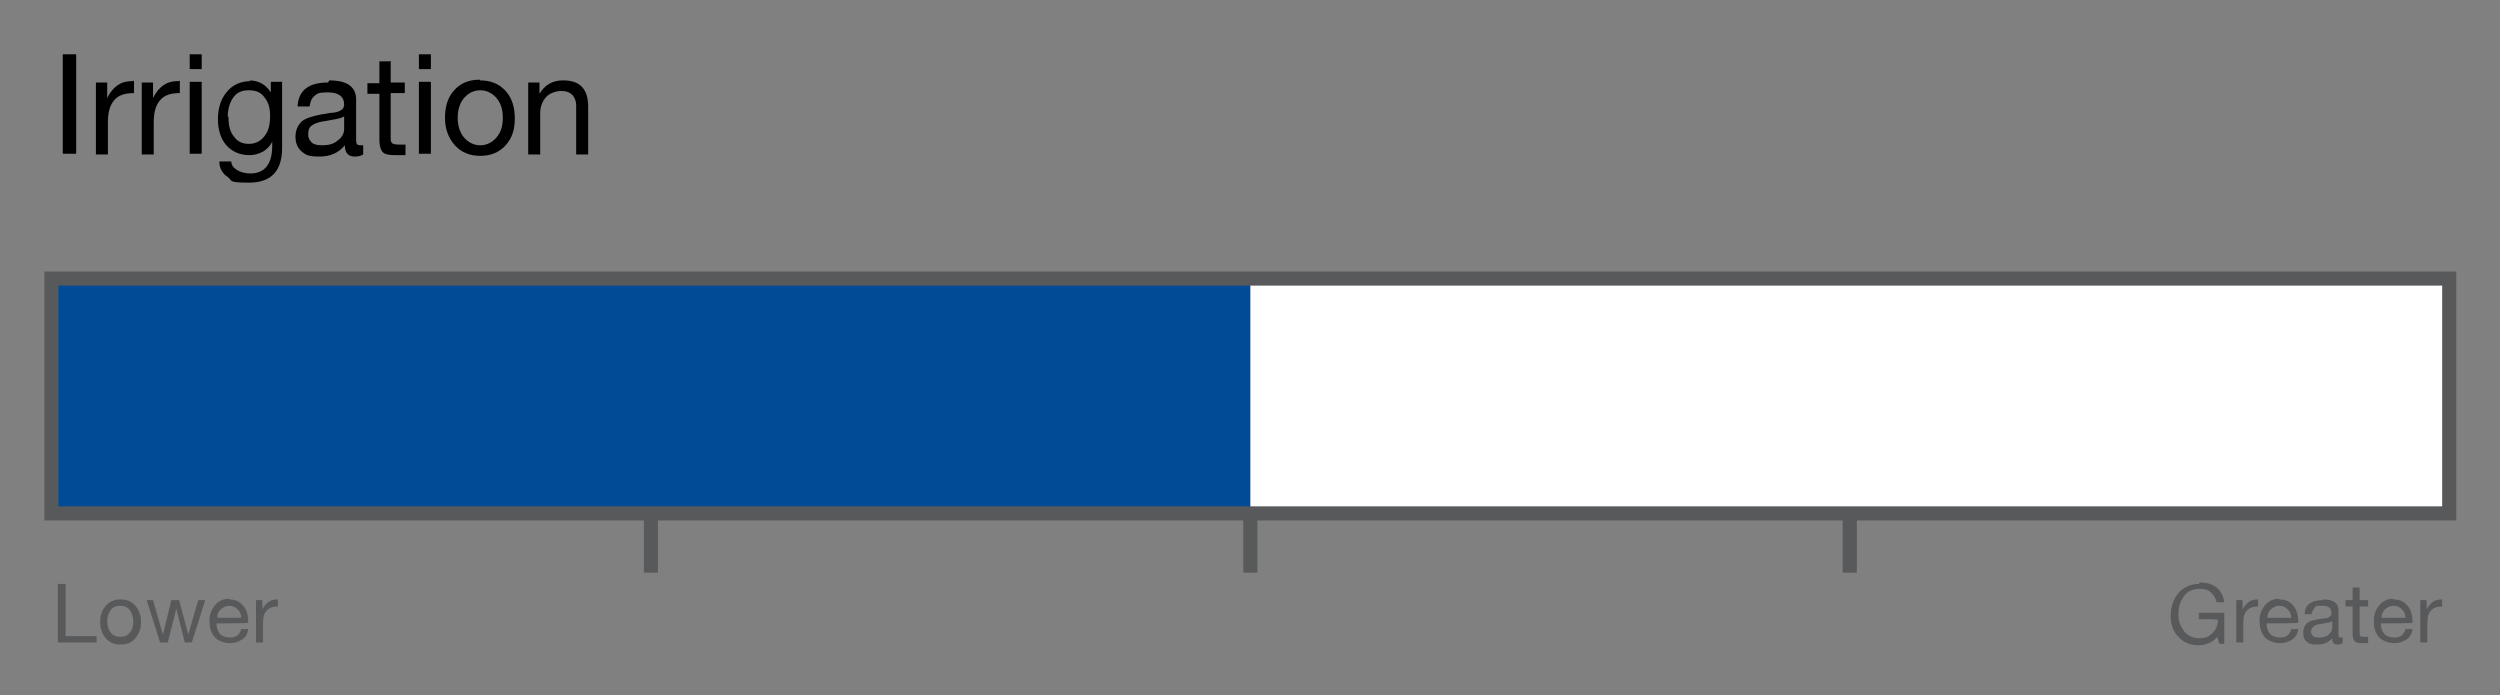 <?xml version="1.0" encoding="UTF-8"?>
<svg xmlns="http://www.w3.org/2000/svg" version="1.1" viewBox="0 0 354.5 98.6">
  <rect x="0" y="0" width="354.5" height="98.6" fill="#808080" stroke="none"/>
  <defs>
    <style>
      .cls-1 {
        fill: #58595b;
      }

      .cls-2 {
        isolation: isolate;
      }

      .cls-3 {
        fill: #fff;
      }

      .cls-4 {
        fill: none;
        stroke: #58595b;
        stroke-miterlimit: 10;
        stroke-width: 2px;
      }

      .cls-5 {
        fill: #004a96;
      }
    </style>
  </defs>
  <!-- Generator: Adobe Illustrator 28.6.0, SVG Export Plug-In . SVG Version: 1.2.0 Build 709)  -->
  <g>
    <g id="Layer_1">
      <g class="cls-2">
        <g class="cls-2">
          <path d="M10.8,7.7v14.1h-1.9V7.7h1.9Z"/>
          <path d="M19,11.4v1.8c-1.3,0-2.2.3-2.8,1-.6.7-.9,1.7-.9,3.1v4.6h-1.7v-10.2h1.6v2.2h0c.8-1.6,1.9-2.4,3.5-2.4h.2Z"/>
          <path d="M25.5,11.4v1.8c-1.3,0-2.2.3-2.8,1-.6.7-.9,1.7-.9,3.1v4.6h-1.7v-10.2h1.6v2.2h0c.8-1.6,1.9-2.4,3.5-2.4h.2Z"/>
          <path d="M28.6,7.7v2.1h-1.7v-2.1h1.7ZM28.6,11.6v10.2h-1.7v-10.2h1.7Z"/>
          <path d="M35.3,11.4c1.4,0,2.4.6,3.1,1.7h0v-1.5h1.6v9.4c0,3.3-1.6,4.9-4.7,4.9s-2.3-.3-3-.8c-.8-.5-1.2-1.3-1.2-2.2h1.7c0,.5.3.9.8,1.2.5.3,1.1.5,1.9.5,2,0,3.1-1.3,3.1-3.9v-.6h0c-.3.6-.7,1-1.3,1.4-.6.3-1.2.5-1.9.5-1.4,0-2.5-.5-3.3-1.4-.8-.9-1.2-2.2-1.2-3.7s.4-2.9,1.3-3.9c.8-1,2-1.5,3.4-1.5ZM32.4,16.6c0,1.2.2,2.1.8,2.8.5.7,1.2,1,2.1,1s1.7-.4,2.2-1.1c.6-.7.8-1.7.8-2.9s-.3-2-.8-2.6c-.5-.7-1.2-1-2.2-1s-1.7.3-2.2,1c-.5.7-.8,1.6-.8,2.7Z"/>
          <path d="M46.7,11.4c2.5,0,3.8.9,3.8,2.7v5.9c0,.4.2.6.5.6s.3,0,.5,0v1.3c-.3.2-.7.3-1.2.3-.9,0-1.4-.5-1.4-1.6-.9,1.1-2.1,1.6-3.6,1.6s-1.9-.2-2.5-.7-.9-1.2-.9-2.1.3-1.6.9-2.2c.6-.5,2-.9,4.1-1.2.7,0,1.2-.2,1.5-.4.3-.2.4-.5.4-.8,0-1.1-.8-1.7-2.3-1.7s-1.5.2-1.9.5c-.4.3-.6.8-.7,1.5h-1.7c.1-2.3,1.6-3.4,4.3-3.4ZM43.7,19.1c0,.5.2.8.5,1.1.3.3.8.4,1.5.4.9,0,1.7-.2,2.2-.7.6-.4.9-1,.9-1.6v-1.8c-.3.2-.7.3-1.2.4l-1.7.3c-.7.1-1.3.3-1.7.6-.4.3-.5.7-.5,1.3Z"/>
          <path d="M55.4,8.6v3.1h2v1.5h-2v6.4c0,.3,0,.5.2.7.1.1.4.2.9.2h1v1.5h-1.4c-.9,0-1.5-.1-1.8-.4-.3-.3-.5-.9-.5-1.7v-6.6h-1.7v-1.5h1.7v-3.1h1.7Z"/>
          <path d="M61.1,7.7v2.1h-1.7v-2.1h1.7ZM61.1,11.6v10.2h-1.7v-10.2h1.7Z"/>
          <path d="M68.1,11.4c1.5,0,2.7.5,3.6,1.5.9,1,1.3,2.3,1.3,3.9s-.4,2.8-1.3,3.8c-.9,1-2.1,1.5-3.6,1.5s-2.7-.5-3.6-1.5c-.9-1-1.4-2.3-1.4-3.9s.4-2.9,1.3-3.9,2.1-1.5,3.6-1.5ZM64.9,16.7c0,1.1.3,2.1.9,2.8.6.7,1.4,1.1,2.3,1.1s1.7-.4,2.3-1.1c.6-.7.9-1.6.9-2.8s-.3-2.1-.9-2.8-1.4-1.1-2.3-1.1-1.7.4-2.3,1.1c-.6.7-.9,1.7-.9,2.8Z"/>
          <path d="M79.9,11.4c2.3,0,3.5,1.2,3.5,3.7v6.8h-1.7v-7c0-.6-.2-1-.5-1.4-.4-.4-.9-.6-1.6-.6s-1.7.3-2.2.9c-.5.6-.8,1.3-.8,2.3v5.8h-1.7v-10.2h1.6v1.6h0c.7-1.2,1.8-1.9,3.3-1.9Z"/>
        </g>
      </g>
      <g class="cls-2">
        <g class="cls-2">
          <path class="cls-1" d="M9.3,82.8v7.4h4.4v.9h-5.5v-8.3h1.1Z"/>
          <path class="cls-1" d="M17.1,85c.9,0,1.6.3,2.1.9s.8,1.3.8,2.3-.3,1.7-.8,2.3-1.2.9-2.1.9-1.6-.3-2.1-.9-.8-1.3-.8-2.3.3-1.7.8-2.3c.5-.6,1.2-.9,2.1-.9ZM15.2,88.1c0,.7.2,1.2.5,1.6.3.4.8.6,1.4.6s1-.2,1.3-.6c.4-.4.5-1,.5-1.6s-.2-1.2-.5-1.6-.8-.6-1.4-.6-1,.2-1.3.6-.5,1-.5,1.6Z"/>
          <path class="cls-1" d="M21.7,85.1l1.4,4.9h0l1.2-4.9h1.1l1.3,4.9h0l1.4-4.9h1l-1.9,6h0s-1,0-1,0l-1.2-4.8h0l-1.2,4.8h-1.1l-1.9-6h1.1Z"/>
          <path class="cls-1" d="M32.5,85c.9,0,1.5.3,2,.9.5.6.7,1.4.7,2.4h0c0,.1-4.5.1-4.5.1h0c0,.7.2,1.1.5,1.5.3.3.8.5,1.4.5.9,0,1.4-.4,1.6-1.2h1c-.1.7-.4,1.2-.9,1.5-.5.3-1,.5-1.7.5s-1.7-.3-2.2-.9c-.5-.6-.7-1.4-.7-2.3s.3-1.6.8-2.2,1.2-.9,2-.9ZM34.2,87.6c0-.5-.2-.9-.5-1.2-.3-.3-.7-.5-1.2-.5s-.8.2-1.2.5c-.3.3-.5.7-.5,1.2h3.5Z"/>
          <path class="cls-1" d="M39.4,85v1c-.7,0-1.3.2-1.6.6-.4.4-.5,1-.5,1.8v2.7h-1v-6h.9v1.3h0c.5-.9,1.1-1.4,2.1-1.4h.1Z"/>
        </g>
      </g>
      <g class="cls-2">
        <g class="cls-2">
          <path class="cls-1" d="M311.9,82.6c1,0,1.8.2,2.4.7s1,1.2,1.1,2.1h-1.1c-.1-.6-.4-1-.8-1.4s-1-.5-1.7-.5-1.6.3-2.1,1-.8,1.5-.8,2.6.3,1.7.8,2.4c.5.6,1.2,1,2.1,1s1.4-.2,1.9-.7c.5-.5.8-1.1.8-1.9h0c0-.1-2.7-.1-2.7-.1v-.9h3.6v4.4h-.7l-.3-1c-.3.4-.7.7-1.2.9-.5.2-1,.3-1.5.3-1.1,0-2.1-.4-2.8-1.2-.8-.8-1.1-1.8-1.1-3s.4-2.4,1.1-3.2,1.7-1.3,2.9-1.3Z"/>
        </g>
        <g class="cls-2">
          <path class="cls-1" d="M320.2,85v1c-.7,0-1.3.2-1.6.6-.4.4-.5,1-.5,1.8v2.7h-1v-6h.9v1.3h0c.5-.9,1.1-1.4,2.1-1.4h.1Z"/>
        </g>
        <g class="cls-2">
          <path class="cls-1" d="M323.2,85c.9,0,1.5.3,2,.9.5.6.7,1.4.7,2.4h0c0,.1-4.5.1-4.5.1h0c0,.7.2,1.1.5,1.5.3.3.8.5,1.4.5.9,0,1.4-.4,1.6-1.2h1c-.1.7-.4,1.2-.9,1.5-.5.3-1,.5-1.7.5s-1.7-.3-2.2-.9c-.5-.6-.7-1.4-.7-2.3s.3-1.6.8-2.2c.5-.6,1.2-.9,2-.9ZM324.9,87.6c0-.5-.2-.9-.5-1.2-.3-.3-.7-.5-1.2-.5s-.8.2-1.2.5c-.3.3-.5.7-.5,1.2h3.5Z"/>
          <path class="cls-1" d="M329.4,85c1.5,0,2.2.5,2.2,1.6v3.5c0,.2.1.3.3.3s.2,0,.3,0v.8c-.2.1-.4.2-.7.2-.6,0-.8-.3-.8-.9-.5.6-1.2.9-2.1.9s-1.1-.1-1.5-.4c-.4-.3-.5-.7-.5-1.3s.2-1,.5-1.3c.3-.3,1.2-.6,2.4-.7.4,0,.7-.1.9-.3.2-.1.2-.3.2-.5,0-.7-.4-1-1.3-1s-.9,0-1.1.3-.4.5-.4.9h-1c0-1.3.9-2,2.6-2ZM327.7,89.5c0,.3.1.5.3.7s.5.2.9.2c.5,0,1-.1,1.3-.4.3-.3.5-.6.5-.9v-1c-.2.1-.4.2-.7.2l-1,.2c-.4,0-.8.2-1,.4-.2.2-.3.4-.3.7Z"/>
          <path class="cls-1" d="M334.6,83.3v1.8h1.2v.9h-1.2v3.8c0,.2,0,.3.1.4,0,0,.2.1.5.1h.6v.9h-.8c-.5,0-.9,0-1.1-.3-.2-.2-.3-.5-.3-1v-3.9h-1v-.9h1v-1.8h1Z"/>
          <path class="cls-1" d="M339.4,85c.9,0,1.5.3,2,.9.5.6.7,1.4.7,2.4h0c0,.1-4.5.1-4.5.1h0c0,.7.2,1.1.5,1.5.3.3.8.5,1.4.5.9,0,1.4-.4,1.6-1.2h1c-.1.7-.4,1.2-.9,1.5-.5.3-1,.5-1.7.5s-1.7-.3-2.2-.9c-.5-.6-.7-1.4-.7-2.3s.3-1.6.8-2.2c.5-.6,1.2-.9,2-.9ZM341.1,87.6c0-.5-.2-.9-.5-1.2-.3-.3-.7-.5-1.2-.5s-.8.2-1.2.5c-.3.3-.5.7-.5,1.2h3.5Z"/>
          <path class="cls-1" d="M346.3,85v1c-.7,0-1.3.2-1.6.6-.4.4-.5,1-.5,1.8v2.7h-1v-6h.9v1.3h0c.5-.9,1.1-1.4,2.1-1.4h.1Z"/>
        </g>
      </g>
      <line class="cls-4" x1="92.3" y1="72.8" x2="92.3" y2="81.2"/>
      <line class="cls-4" x1="177.3" y1="72.8" x2="177.3" y2="81.2"/>
      <line class="cls-4" x1="262.3" y1="72.8" x2="262.3" y2="81.2"/>
      <rect class="cls-3" x="7.3" y="39.5" width="340" height="33.3"/>
      <rect class="cls-5" x="7.3" y="39.5" width="170" height="33.3"/>
      <rect class="cls-4" x="7.3" y="39.5" width="340" height="33.3"/>
    </g>
  </g>
</svg>